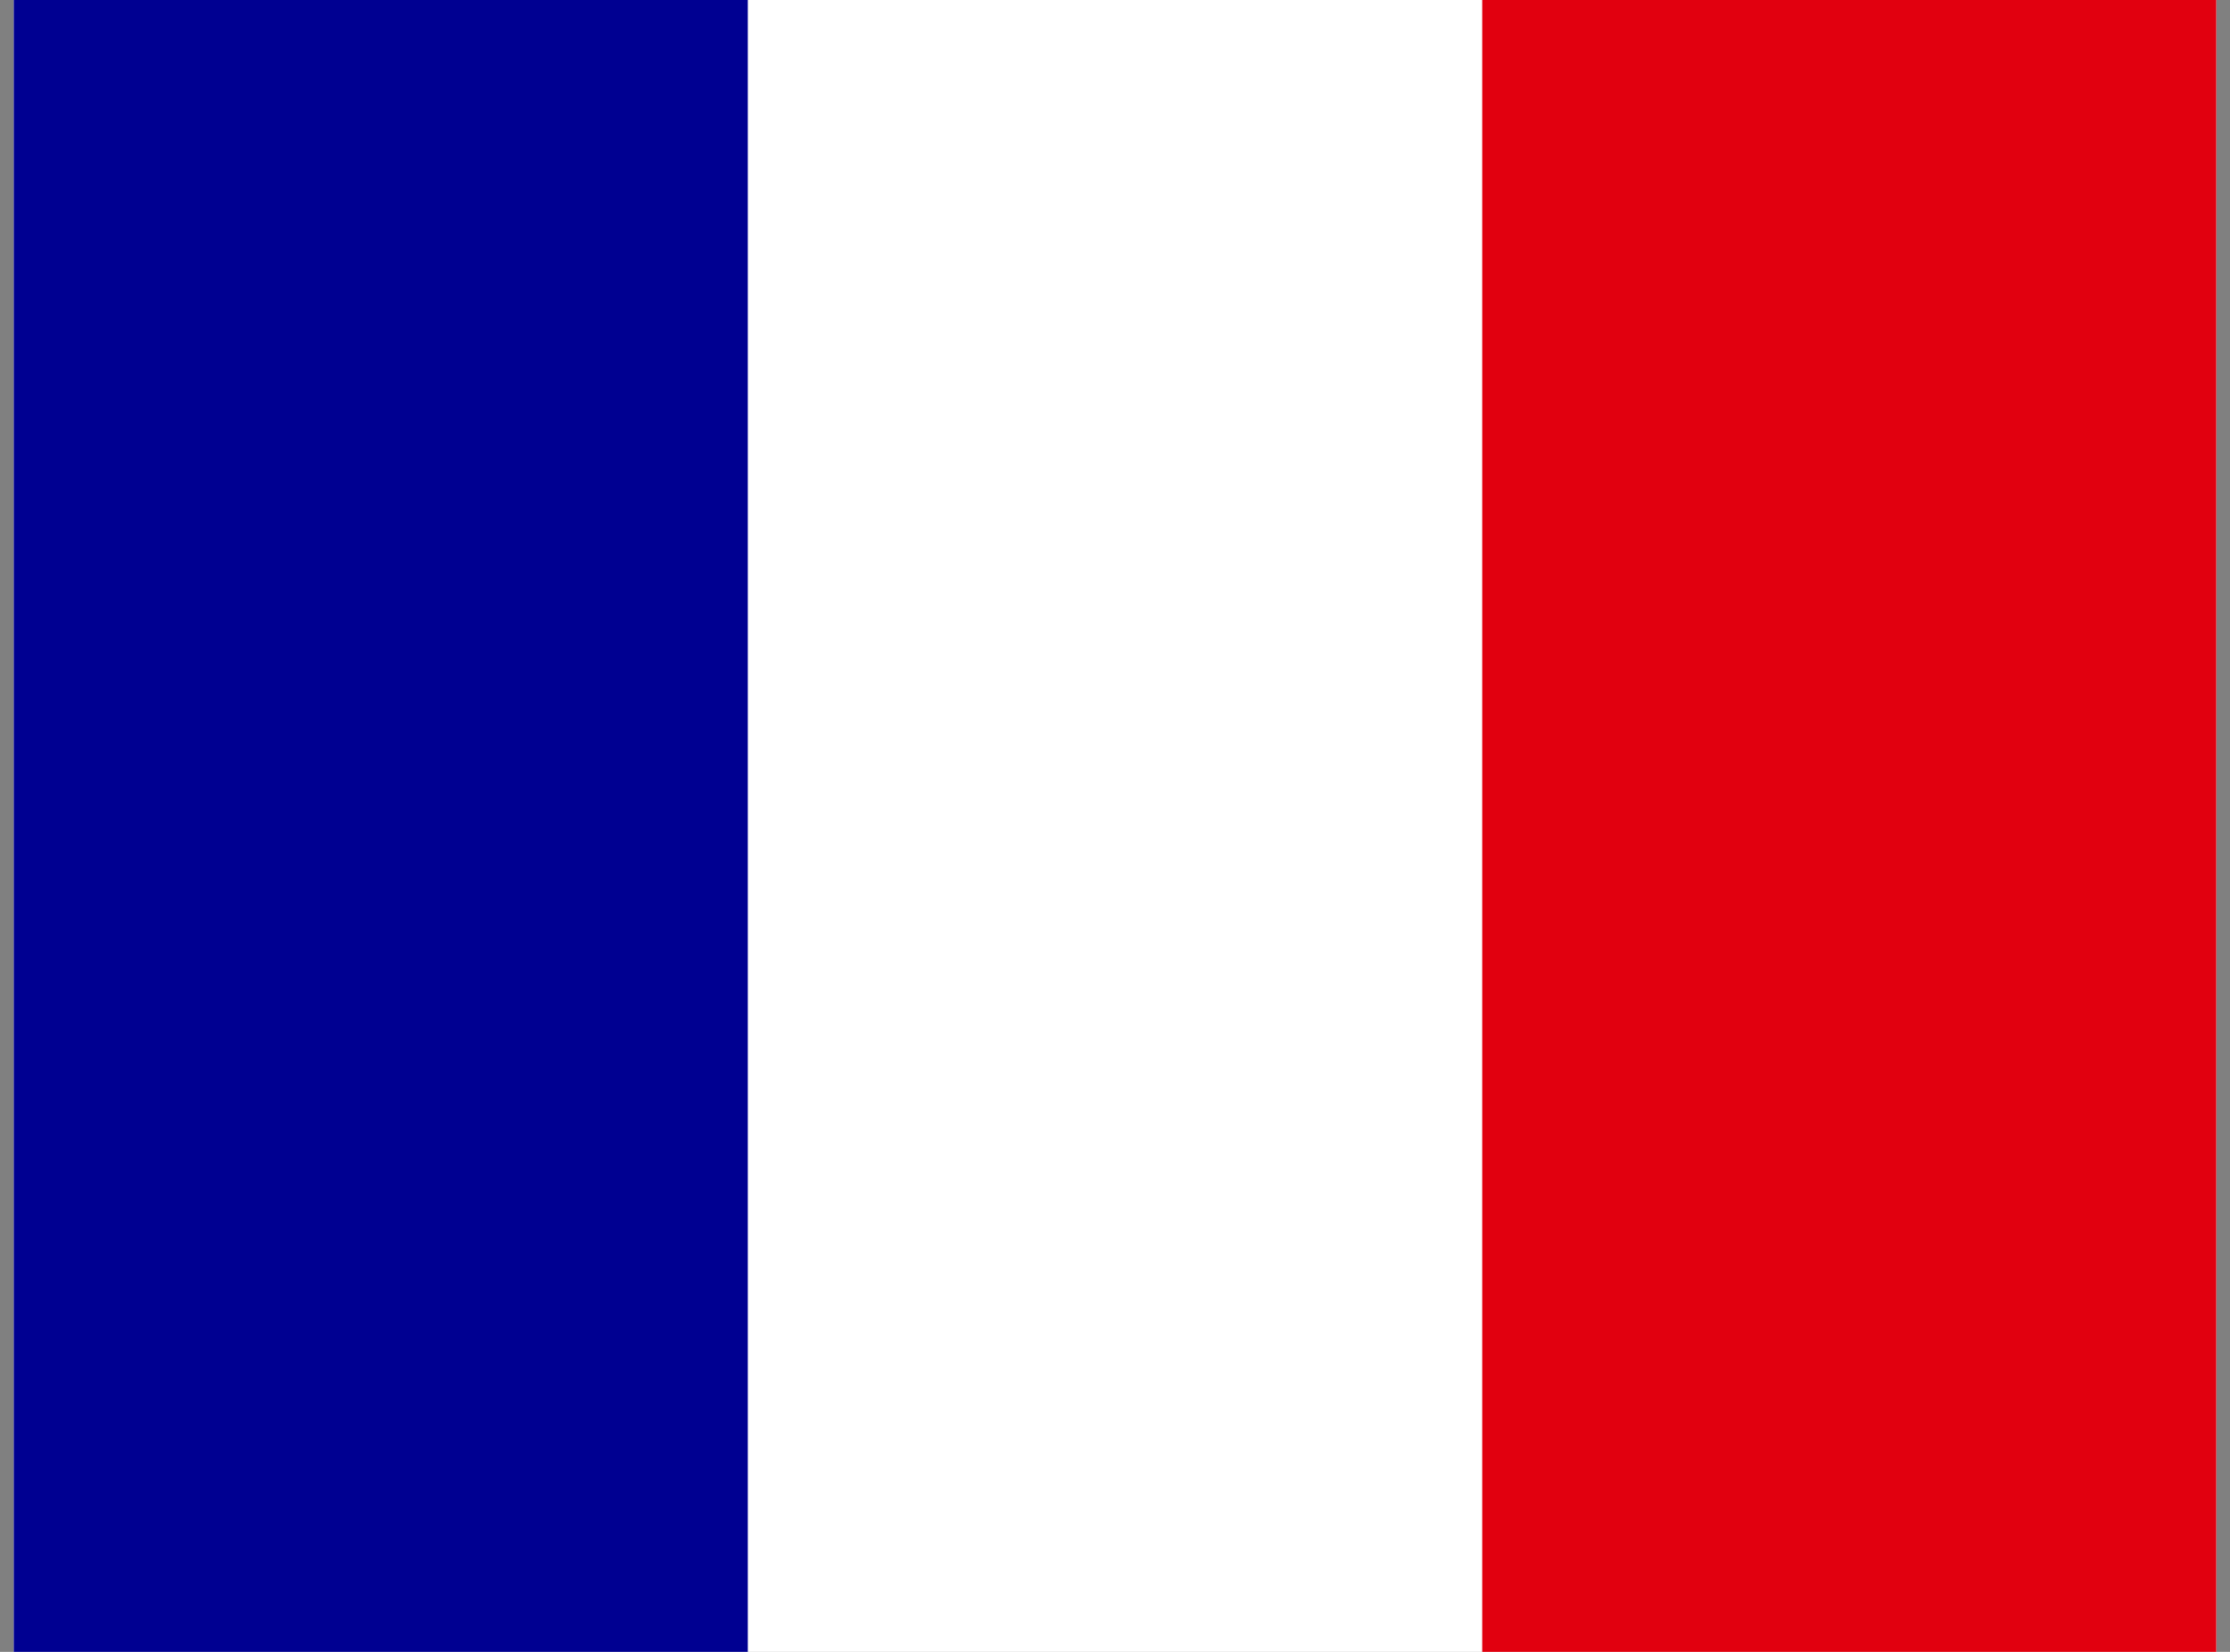 <svg width="81" height="60" viewBox="0 0 81 60" fill="none" xmlns="http://www.w3.org/2000/svg">
<rect x="0" y="0" width="81" height="60" fill="#808080" stroke="none"/>
<g id="France (FR)" clip-path="url(#clip0_188_4931)">
<path id="Vector" d="M0.5 0H80.5V60H0.5V0Z" fill="white"/>
<path id="Vector_2" d="M0.5 0H27.163V60H0.5V0Z" fill="#000091"/>
<path id="Vector_3" d="M53.838 0H80.5V60H53.838V0Z" fill="#E1000F"/>
</g>
<defs>
<clipPath id="clip0_188_4931">
<rect width="80" height="60" fill="white" transform="translate(0.5)"/>
</clipPath>
</defs>
</svg>
